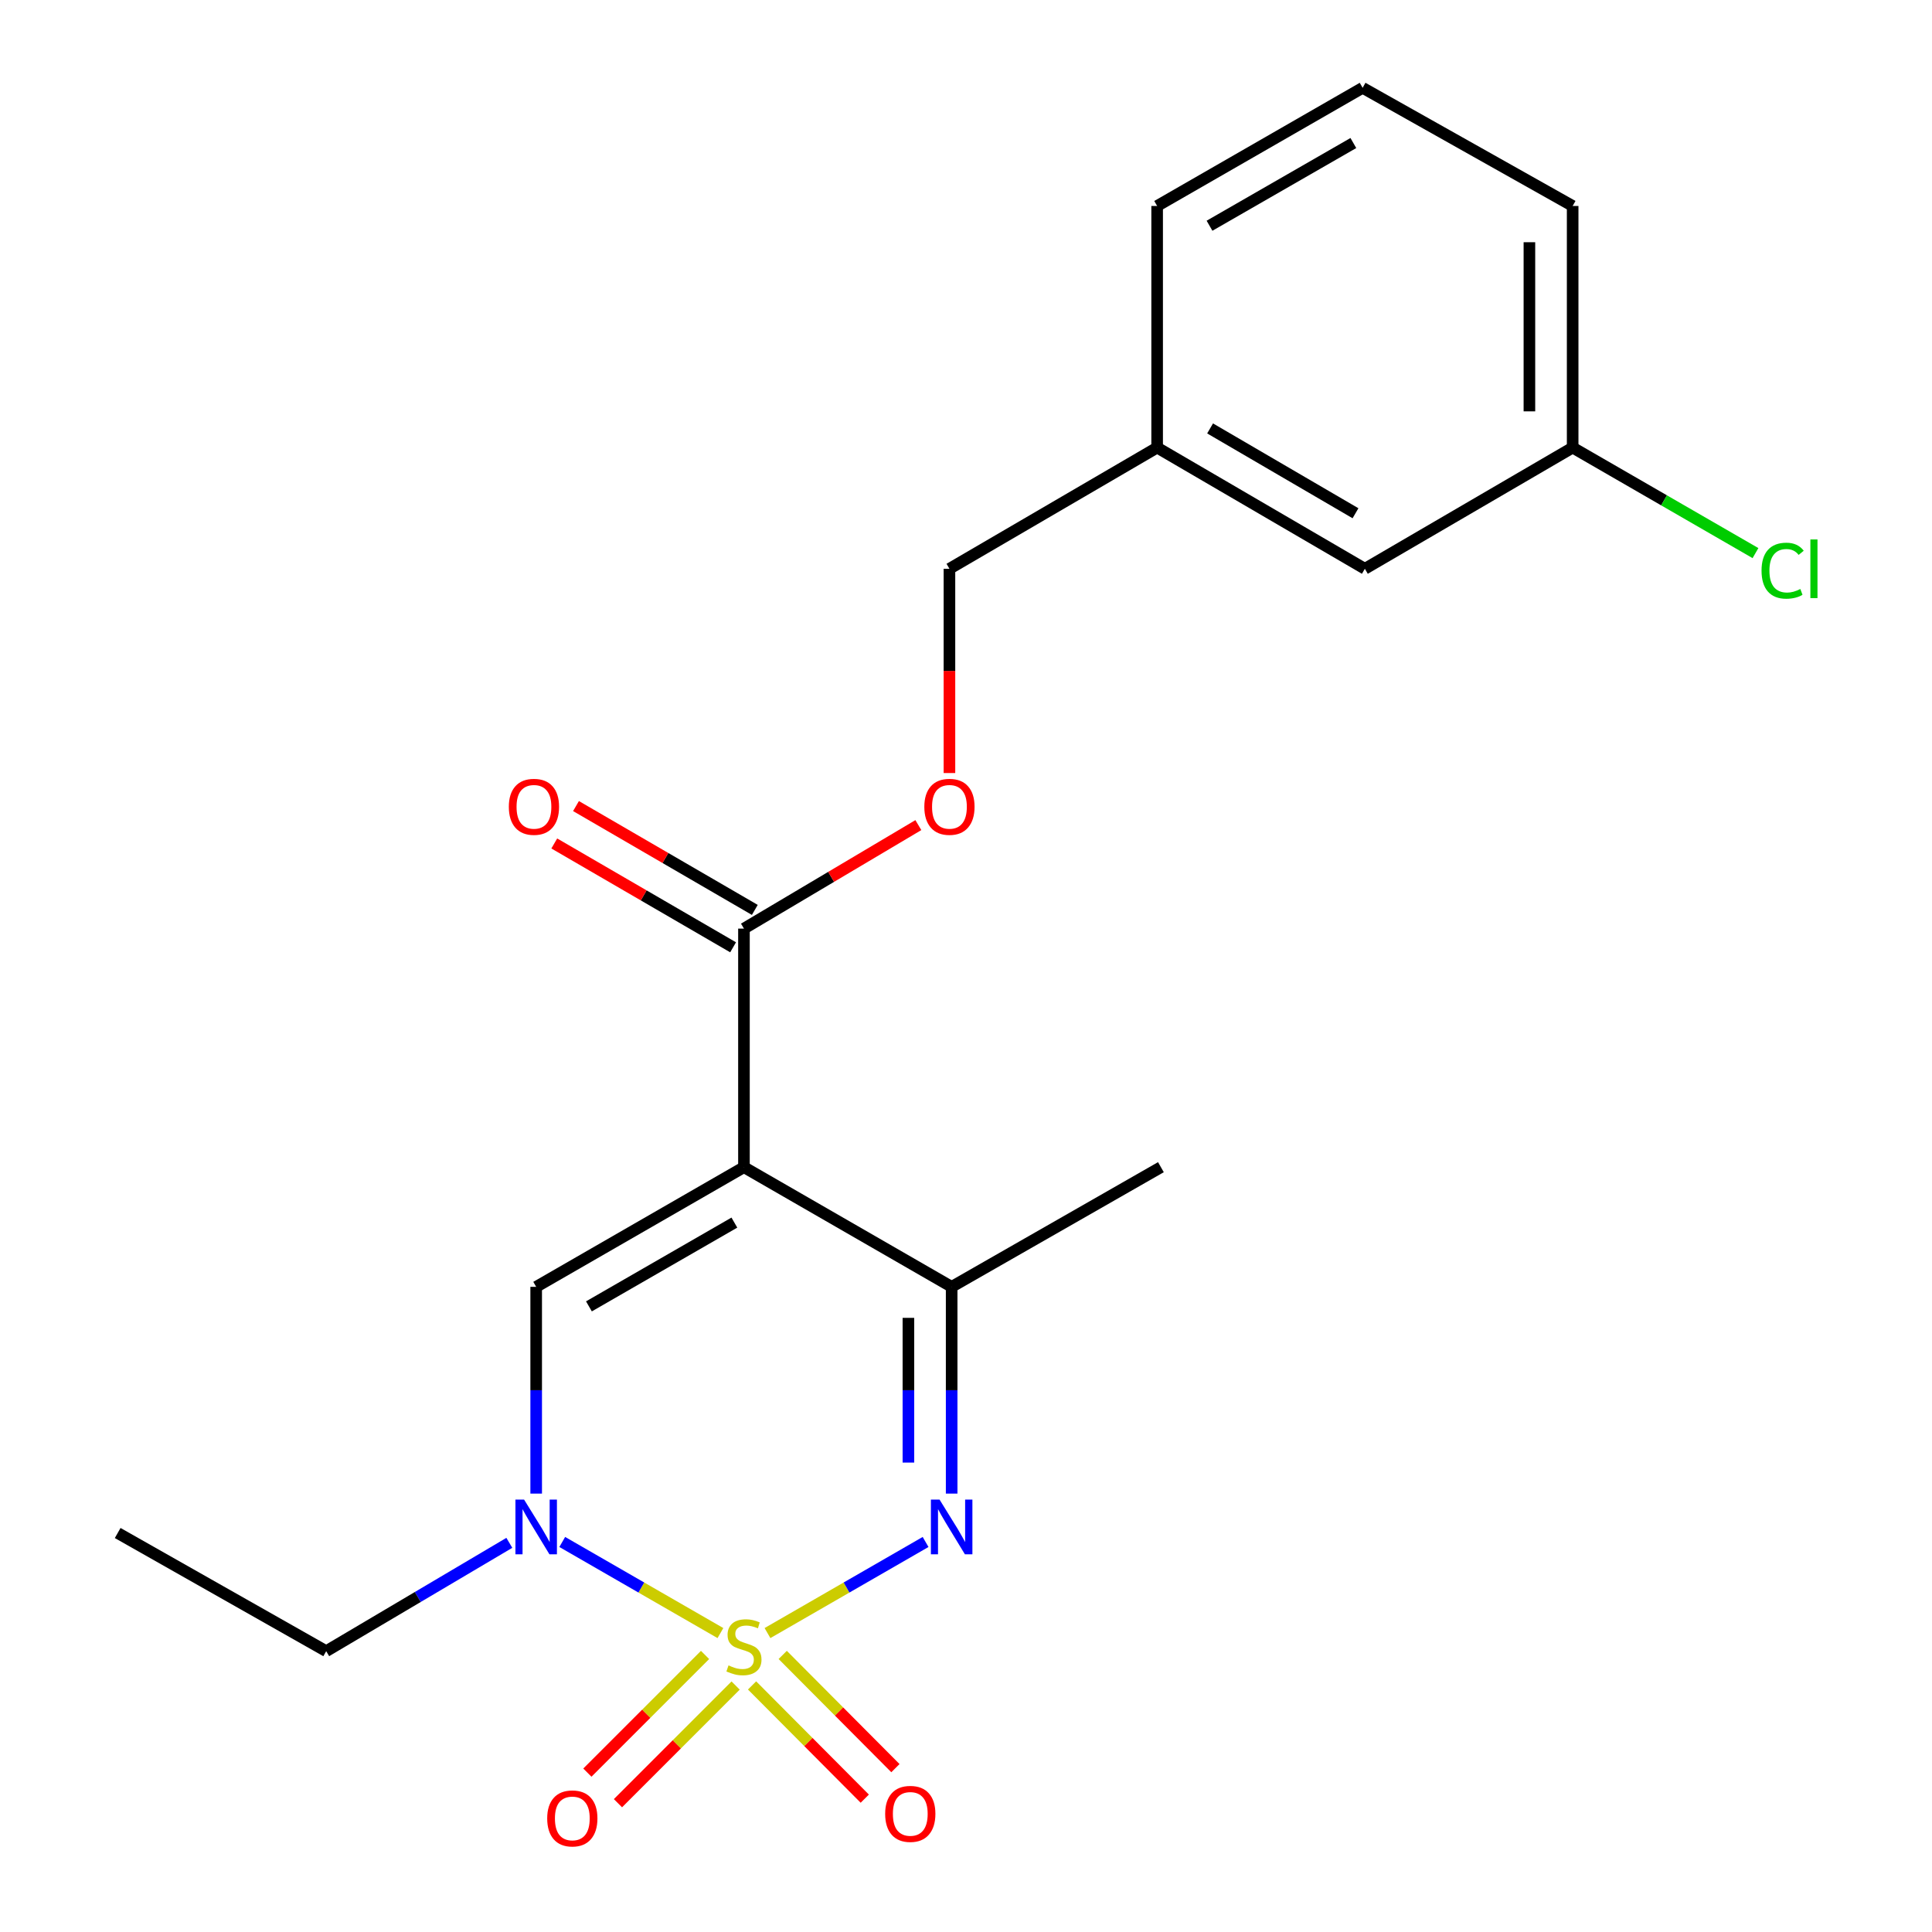 <?xml version='1.0' encoding='iso-8859-1'?>
<svg version='1.1' baseProfile='full'
              xmlns='http://www.w3.org/2000/svg'
                      xmlns:rdkit='http://www.rdkit.org/xml'
                      xmlns:xlink='http://www.w3.org/1999/xlink'
                  xml:space='preserve'
width='1000px' height='1000px' viewBox='0 0 1000 1000'>
<!-- END OF HEADER -->
<rect style='opacity:1.0;fill:#FFFFFF;stroke:none' width='1000' height='1000' x='0' y='0'> </rect>
<path class='bond-1' d='M 397.25,845.273 L 438.166,821.698' style='fill:none;fill-rule:evenodd;stroke:#CCCC00;stroke-width:6px;stroke-linecap:butt;stroke-linejoin:miter;stroke-opacity:1' />
<path class='bond-1' d='M 438.166,821.698 L 479.082,798.123' style='fill:none;fill-rule:evenodd;stroke:#0000FF;stroke-width:6px;stroke-linecap:butt;stroke-linejoin:miter;stroke-opacity:1' />
<path class='bond-2' d='M 372.886,845.274 L 331.952,821.698' style='fill:none;fill-rule:evenodd;stroke:#CCCC00;stroke-width:6px;stroke-linecap:butt;stroke-linejoin:miter;stroke-opacity:1' />
<path class='bond-2' d='M 331.952,821.698 L 291.018,798.121' style='fill:none;fill-rule:evenodd;stroke:#0000FF;stroke-width:6px;stroke-linecap:butt;stroke-linejoin:miter;stroke-opacity:1' />
<path class='bond-6' d='M 389.267,872.374 L 418.436,901.678' style='fill:none;fill-rule:evenodd;stroke:#CCCC00;stroke-width:6px;stroke-linecap:butt;stroke-linejoin:miter;stroke-opacity:1' />
<path class='bond-6' d='M 418.436,901.678 L 447.606,930.982' style='fill:none;fill-rule:evenodd;stroke:#FF0000;stroke-width:6px;stroke-linecap:butt;stroke-linejoin:miter;stroke-opacity:1' />
<path class='bond-6' d='M 405.131,856.583 L 434.301,885.887' style='fill:none;fill-rule:evenodd;stroke:#CCCC00;stroke-width:6px;stroke-linecap:butt;stroke-linejoin:miter;stroke-opacity:1' />
<path class='bond-6' d='M 434.301,885.887 L 463.47,915.191' style='fill:none;fill-rule:evenodd;stroke:#FF0000;stroke-width:6px;stroke-linecap:butt;stroke-linejoin:miter;stroke-opacity:1' />
<path class='bond-7' d='M 364.934,856.598 L 334.479,887.053' style='fill:none;fill-rule:evenodd;stroke:#CCCC00;stroke-width:6px;stroke-linecap:butt;stroke-linejoin:miter;stroke-opacity:1' />
<path class='bond-7' d='M 334.479,887.053 L 304.024,917.507' style='fill:none;fill-rule:evenodd;stroke:#FF0000;stroke-width:6px;stroke-linecap:butt;stroke-linejoin:miter;stroke-opacity:1' />
<path class='bond-7' d='M 380.761,872.426 L 350.307,902.881' style='fill:none;fill-rule:evenodd;stroke:#CCCC00;stroke-width:6px;stroke-linecap:butt;stroke-linejoin:miter;stroke-opacity:1' />
<path class='bond-7' d='M 350.307,902.881 L 319.852,933.335' style='fill:none;fill-rule:evenodd;stroke:#FF0000;stroke-width:6px;stroke-linecap:butt;stroke-linejoin:miter;stroke-opacity:1' />
<path class='bond-0' d='M 385.068,604.13 L 277.527,666.07' style='fill:none;fill-rule:evenodd;stroke:#000000;stroke-width:6px;stroke-linecap:butt;stroke-linejoin:miter;stroke-opacity:1' />
<path class='bond-0' d='M 380.109,632.817 L 304.83,676.176' style='fill:none;fill-rule:evenodd;stroke:#000000;stroke-width:6px;stroke-linecap:butt;stroke-linejoin:miter;stroke-opacity:1' />
<path class='bond-5' d='M 385.068,604.13 L 385.068,480.645' style='fill:none;fill-rule:evenodd;stroke:#000000;stroke-width:6px;stroke-linecap:butt;stroke-linejoin:miter;stroke-opacity:1' />
<path class='bond-21' d='M 385.068,604.13 L 492.573,666.07' style='fill:none;fill-rule:evenodd;stroke:#000000;stroke-width:6px;stroke-linecap:butt;stroke-linejoin:miter;stroke-opacity:1' />
<path class='bond-4' d='M 492.573,773.083 L 492.573,719.577' style='fill:none;fill-rule:evenodd;stroke:#0000FF;stroke-width:6px;stroke-linecap:butt;stroke-linejoin:miter;stroke-opacity:1' />
<path class='bond-4' d='M 492.573,719.577 L 492.573,666.07' style='fill:none;fill-rule:evenodd;stroke:#000000;stroke-width:6px;stroke-linecap:butt;stroke-linejoin:miter;stroke-opacity:1' />
<path class='bond-4' d='M 470.189,757.031 L 470.189,719.577' style='fill:none;fill-rule:evenodd;stroke:#0000FF;stroke-width:6px;stroke-linecap:butt;stroke-linejoin:miter;stroke-opacity:1' />
<path class='bond-4' d='M 470.189,719.577 L 470.189,682.122' style='fill:none;fill-rule:evenodd;stroke:#000000;stroke-width:6px;stroke-linecap:butt;stroke-linejoin:miter;stroke-opacity:1' />
<path class='bond-3' d='M 277.527,773.083 L 277.527,719.577' style='fill:none;fill-rule:evenodd;stroke:#0000FF;stroke-width:6px;stroke-linecap:butt;stroke-linejoin:miter;stroke-opacity:1' />
<path class='bond-3' d='M 277.527,719.577 L 277.527,666.07' style='fill:none;fill-rule:evenodd;stroke:#000000;stroke-width:6px;stroke-linecap:butt;stroke-linejoin:miter;stroke-opacity:1' />
<path class='bond-11' d='M 263.63,798.571 L 216.235,826.606' style='fill:none;fill-rule:evenodd;stroke:#0000FF;stroke-width:6px;stroke-linecap:butt;stroke-linejoin:miter;stroke-opacity:1' />
<path class='bond-11' d='M 216.235,826.606 L 168.841,854.642' style='fill:none;fill-rule:evenodd;stroke:#000000;stroke-width:6px;stroke-linecap:butt;stroke-linejoin:miter;stroke-opacity:1' />
<path class='bond-16' d='M 492.573,666.07 L 600.886,604.13' style='fill:none;fill-rule:evenodd;stroke:#000000;stroke-width:6px;stroke-linecap:butt;stroke-linejoin:miter;stroke-opacity:1' />
<path class='bond-8' d='M 385.068,480.645 L 430.202,453.859' style='fill:none;fill-rule:evenodd;stroke:#000000;stroke-width:6px;stroke-linecap:butt;stroke-linejoin:miter;stroke-opacity:1' />
<path class='bond-8' d='M 430.202,453.859 L 475.337,427.073' style='fill:none;fill-rule:evenodd;stroke:#FF0000;stroke-width:6px;stroke-linecap:butt;stroke-linejoin:miter;stroke-opacity:1' />
<path class='bond-9' d='M 390.689,470.967 L 344.411,444.093' style='fill:none;fill-rule:evenodd;stroke:#000000;stroke-width:6px;stroke-linecap:butt;stroke-linejoin:miter;stroke-opacity:1' />
<path class='bond-9' d='M 344.411,444.093 L 298.133,417.219' style='fill:none;fill-rule:evenodd;stroke:#FF0000;stroke-width:6px;stroke-linecap:butt;stroke-linejoin:miter;stroke-opacity:1' />
<path class='bond-9' d='M 379.448,490.324 L 333.17,463.45' style='fill:none;fill-rule:evenodd;stroke:#000000;stroke-width:6px;stroke-linecap:butt;stroke-linejoin:miter;stroke-opacity:1' />
<path class='bond-9' d='M 333.17,463.45 L 286.892,436.576' style='fill:none;fill-rule:evenodd;stroke:#FF0000;stroke-width:6px;stroke-linecap:butt;stroke-linejoin:miter;stroke-opacity:1' />
<path class='bond-10' d='M 491.429,400.125 L 491.429,347.262' style='fill:none;fill-rule:evenodd;stroke:#FF0000;stroke-width:6px;stroke-linecap:butt;stroke-linejoin:miter;stroke-opacity:1' />
<path class='bond-10' d='M 491.429,347.262 L 491.429,294.4' style='fill:none;fill-rule:evenodd;stroke:#000000;stroke-width:6px;stroke-linecap:butt;stroke-linejoin:miter;stroke-opacity:1' />
<path class='bond-14' d='M 491.429,294.4 L 598.933,231.675' style='fill:none;fill-rule:evenodd;stroke:#000000;stroke-width:6px;stroke-linecap:butt;stroke-linejoin:miter;stroke-opacity:1' />
<path class='bond-20' d='M 168.841,854.642 L 60.913,793.484' style='fill:none;fill-rule:evenodd;stroke:#000000;stroke-width:6px;stroke-linecap:butt;stroke-linejoin:miter;stroke-opacity:1' />
<path class='bond-12' d='M 706.45,294.4 L 598.933,231.675' style='fill:none;fill-rule:evenodd;stroke:#000000;stroke-width:6px;stroke-linecap:butt;stroke-linejoin:miter;stroke-opacity:1' />
<path class='bond-12' d='M 701.602,265.657 L 626.34,221.75' style='fill:none;fill-rule:evenodd;stroke:#000000;stroke-width:6px;stroke-linecap:butt;stroke-linejoin:miter;stroke-opacity:1' />
<path class='bond-13' d='M 706.45,294.4 L 814.004,231.675' style='fill:none;fill-rule:evenodd;stroke:#000000;stroke-width:6px;stroke-linecap:butt;stroke-linejoin:miter;stroke-opacity:1' />
<path class='bond-15' d='M 814.004,231.675 L 861.319,258.981' style='fill:none;fill-rule:evenodd;stroke:#000000;stroke-width:6px;stroke-linecap:butt;stroke-linejoin:miter;stroke-opacity:1' />
<path class='bond-15' d='M 861.319,258.981 L 908.633,286.287' style='fill:none;fill-rule:evenodd;stroke:#00CC00;stroke-width:6px;stroke-linecap:butt;stroke-linejoin:miter;stroke-opacity:1' />
<path class='bond-22' d='M 814.004,231.675 L 814.004,106.612' style='fill:none;fill-rule:evenodd;stroke:#000000;stroke-width:6px;stroke-linecap:butt;stroke-linejoin:miter;stroke-opacity:1' />
<path class='bond-22' d='M 791.62,212.916 L 791.62,125.372' style='fill:none;fill-rule:evenodd;stroke:#000000;stroke-width:6px;stroke-linecap:butt;stroke-linejoin:miter;stroke-opacity:1' />
<path class='bond-19' d='M 598.933,231.675 L 598.933,106.612' style='fill:none;fill-rule:evenodd;stroke:#000000;stroke-width:6px;stroke-linecap:butt;stroke-linejoin:miter;stroke-opacity:1' />
<path class='bond-17' d='M 705.294,45.455 L 598.933,106.612' style='fill:none;fill-rule:evenodd;stroke:#000000;stroke-width:6px;stroke-linecap:butt;stroke-linejoin:miter;stroke-opacity:1' />
<path class='bond-17' d='M 700.497,74.033 L 626.045,116.843' style='fill:none;fill-rule:evenodd;stroke:#000000;stroke-width:6px;stroke-linecap:butt;stroke-linejoin:miter;stroke-opacity:1' />
<path class='bond-18' d='M 705.294,45.455 L 814.004,106.612' style='fill:none;fill-rule:evenodd;stroke:#000000;stroke-width:6px;stroke-linecap:butt;stroke-linejoin:miter;stroke-opacity:1' />
<path  class='atom-0' d='M 377.068 862.011
Q 377.388 862.131, 378.708 862.691
Q 380.028 863.251, 381.468 863.611
Q 382.948 863.931, 384.388 863.931
Q 387.068 863.931, 388.628 862.651
Q 390.188 861.331, 390.188 859.051
Q 390.188 857.491, 389.388 856.531
Q 388.628 855.571, 387.428 855.051
Q 386.228 854.531, 384.228 853.931
Q 381.708 853.171, 380.188 852.451
Q 378.708 851.731, 377.628 850.211
Q 376.588 848.691, 376.588 846.131
Q 376.588 842.571, 378.988 840.371
Q 381.428 838.171, 386.228 838.171
Q 389.508 838.171, 393.228 839.731
L 392.308 842.811
Q 388.908 841.411, 386.348 841.411
Q 383.588 841.411, 382.068 842.571
Q 380.548 843.691, 380.588 845.651
Q 380.588 847.171, 381.348 848.091
Q 382.148 849.011, 383.268 849.531
Q 384.428 850.051, 386.348 850.651
Q 388.908 851.451, 390.428 852.251
Q 391.948 853.051, 393.028 854.691
Q 394.148 856.291, 394.148 859.051
Q 394.148 862.971, 391.508 865.091
Q 388.908 867.171, 384.548 867.171
Q 382.028 867.171, 380.108 866.611
Q 378.228 866.091, 375.988 865.171
L 377.068 862.011
' fill='#CCCC00'/>
<path  class='atom-2' d='M 486.313 776.19
L 495.593 791.19
Q 496.513 792.67, 497.993 795.35
Q 499.473 798.03, 499.553 798.19
L 499.553 776.19
L 503.313 776.19
L 503.313 804.51
L 499.433 804.51
L 489.473 788.11
Q 488.313 786.19, 487.073 783.99
Q 485.873 781.79, 485.513 781.11
L 485.513 804.51
L 481.833 804.51
L 481.833 776.19
L 486.313 776.19
' fill='#0000FF'/>
<path  class='atom-3' d='M 271.267 776.19
L 280.547 791.19
Q 281.467 792.67, 282.947 795.35
Q 284.427 798.03, 284.507 798.19
L 284.507 776.19
L 288.267 776.19
L 288.267 804.51
L 284.387 804.51
L 274.427 788.11
Q 273.267 786.19, 272.027 783.99
Q 270.827 781.79, 270.467 781.11
L 270.467 804.51
L 266.787 804.51
L 266.787 776.19
L 271.267 776.19
' fill='#0000FF'/>
<path  class='atom-7' d='M 458.159 938.86
Q 458.159 932.06, 461.519 928.26
Q 464.879 924.46, 471.159 924.46
Q 477.439 924.46, 480.799 928.26
Q 484.159 932.06, 484.159 938.86
Q 484.159 945.74, 480.759 949.66
Q 477.359 953.54, 471.159 953.54
Q 464.919 953.54, 461.519 949.66
Q 458.159 945.78, 458.159 938.86
M 471.159 950.34
Q 475.479 950.34, 477.799 947.46
Q 480.159 944.54, 480.159 938.86
Q 480.159 933.3, 477.799 930.5
Q 475.479 927.66, 471.159 927.66
Q 466.839 927.66, 464.479 930.46
Q 462.159 933.26, 462.159 938.86
Q 462.159 944.58, 464.479 947.46
Q 466.839 950.34, 471.159 950.34
' fill='#FF0000'/>
<path  class='atom-8' d='M 283.229 941.21
Q 283.229 934.41, 286.589 930.61
Q 289.949 926.81, 296.229 926.81
Q 302.509 926.81, 305.869 930.61
Q 309.229 934.41, 309.229 941.21
Q 309.229 948.09, 305.829 952.01
Q 302.429 955.89, 296.229 955.89
Q 289.989 955.89, 286.589 952.01
Q 283.229 948.13, 283.229 941.21
M 296.229 952.69
Q 300.549 952.69, 302.869 949.81
Q 305.229 946.89, 305.229 941.21
Q 305.229 935.65, 302.869 932.85
Q 300.549 930.01, 296.229 930.01
Q 291.909 930.01, 289.549 932.81
Q 287.229 935.61, 287.229 941.21
Q 287.229 946.93, 289.549 949.81
Q 291.909 952.69, 296.229 952.69
' fill='#FF0000'/>
<path  class='atom-9' d='M 478.429 417.603
Q 478.429 410.803, 481.789 407.003
Q 485.149 403.203, 491.429 403.203
Q 497.709 403.203, 501.069 407.003
Q 504.429 410.803, 504.429 417.603
Q 504.429 424.483, 501.029 428.403
Q 497.629 432.283, 491.429 432.283
Q 485.189 432.283, 481.789 428.403
Q 478.429 424.523, 478.429 417.603
M 491.429 429.083
Q 495.749 429.083, 498.069 426.203
Q 500.429 423.283, 500.429 417.603
Q 500.429 412.043, 498.069 409.243
Q 495.749 406.403, 491.429 406.403
Q 487.109 406.403, 484.749 409.203
Q 482.429 412.003, 482.429 417.603
Q 482.429 423.323, 484.749 426.203
Q 487.109 429.083, 491.429 429.083
' fill='#FF0000'/>
<path  class='atom-10' d='M 263.37 417.603
Q 263.37 410.803, 266.73 407.003
Q 270.09 403.203, 276.37 403.203
Q 282.65 403.203, 286.01 407.003
Q 289.37 410.803, 289.37 417.603
Q 289.37 424.483, 285.97 428.403
Q 282.57 432.283, 276.37 432.283
Q 270.13 432.283, 266.73 428.403
Q 263.37 424.523, 263.37 417.603
M 276.37 429.083
Q 280.69 429.083, 283.01 426.203
Q 285.37 423.283, 285.37 417.603
Q 285.37 412.043, 283.01 409.243
Q 280.69 406.403, 276.37 406.403
Q 272.05 406.403, 269.69 409.203
Q 267.37 412.003, 267.37 417.603
Q 267.37 423.323, 269.69 426.203
Q 272.05 429.083, 276.37 429.083
' fill='#FF0000'/>
<path  class='atom-16' d='M 911.77 295.38
Q 911.77 288.34, 915.05 284.66
Q 918.37 280.94, 924.65 280.94
Q 930.49 280.94, 933.61 285.06
L 930.97 287.22
Q 928.69 284.22, 924.65 284.22
Q 920.37 284.22, 918.09 287.1
Q 915.85 289.94, 915.85 295.38
Q 915.85 300.98, 918.17 303.86
Q 920.53 306.74, 925.09 306.74
Q 928.21 306.74, 931.85 304.86
L 932.97 307.86
Q 931.49 308.82, 929.25 309.38
Q 927.01 309.94, 924.53 309.94
Q 918.37 309.94, 915.05 306.18
Q 911.77 302.42, 911.77 295.38
' fill='#00CC00'/>
<path  class='atom-16' d='M 937.05 279.22
L 940.73 279.22
L 940.73 309.58
L 937.05 309.58
L 937.05 279.22
' fill='#00CC00'/>
</svg>
